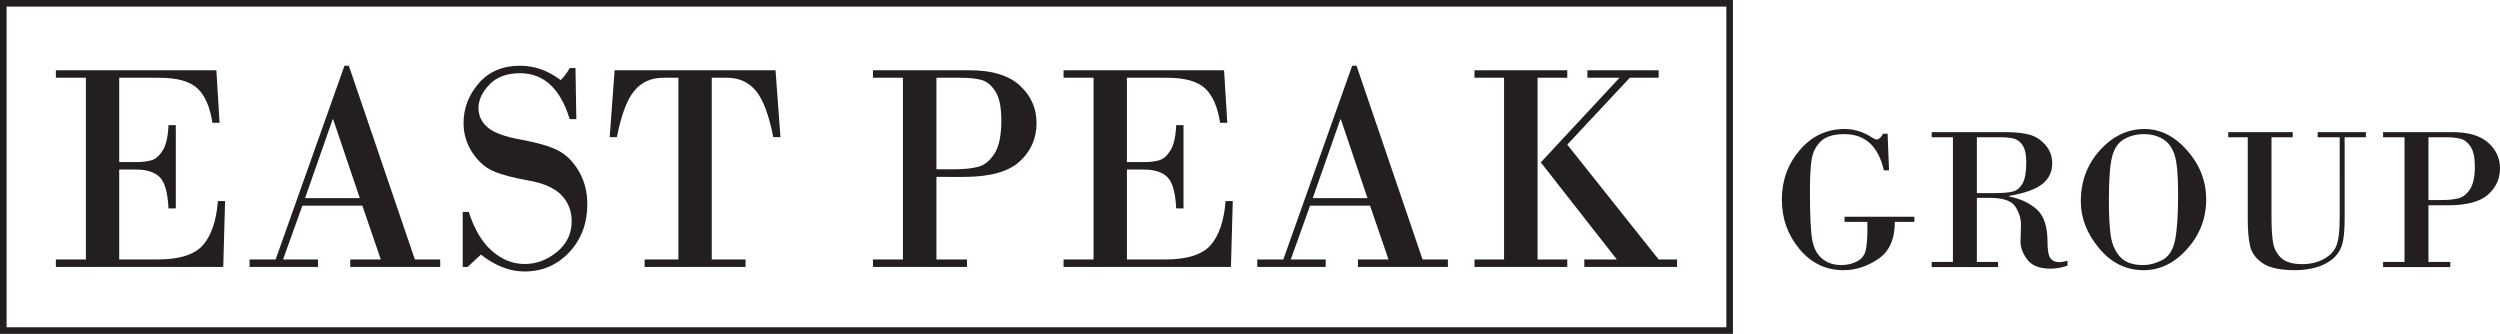 <?xml version="1.0" encoding="utf-8"?>
<!-- Generator: Adobe Illustrator 16.0.0, SVG Export Plug-In . SVG Version: 6.00 Build 0)  -->
<!DOCTYPE svg PUBLIC "-//W3C//DTD SVG 1.1//EN" "http://www.w3.org/Graphics/SVG/1.1/DTD/svg11.dtd">
<svg version="1.1" id="Layer_1" xmlns="http://www.w3.org/2000/svg" xmlns:xlink="http://www.w3.org/1999/xlink" x="0px" y="0px"
	 width="3032.875px" height="405.042px" viewBox="0 0 3032.875 405.042" enable-background="new 0 0 3032.875 405.042"
	 xml:space="preserve">
<g>
	<g>
		<path fill="#231F20" d="M2094.329,8.001c0,105.871,0,283.121-0.008,389.041H8V8.001H2094.329 M2102.329,0.001
			c-683.057,0-1419.26,0-2102.329,0c0,107.357,0,297.447,0,405.041c683.192,0,1419.323,0,2102.323,0
			C2102.329,297.627,2102.329,107.351,2102.329,0.001L2102.329,0.001z"/>
	</g>
	<g>
		<path fill="#231F20" d="M144.632,94.339v102.295h20.665c7.285,0,13.463-0.74,18.53-2.225c5.063-1.481,9.619-5.484,13.662-12.008
			c4.041-6.521,6.347-16.723,6.918-30.601h8.881v101.05h-8.881c-0.914-19.215-4.472-31.873-10.676-37.982
			c-6.205-6.107-15.686-9.162-28.436-9.162h-20.665v109.052h46.625c26.412,0,44.716-5.779,54.907-17.344
			c10.188-11.563,16.25-29.382,18.188-53.46h8.71l-2.22,79.878H67.778v-9.074h36.377V94.339H67.778v-9.072h194.695l3.928,63.689
			h-8.709c-2.963-19.331-9.053-33.27-18.273-41.809c-9.223-8.539-24.594-12.81-46.112-12.81L144.632,94.339L144.632,94.339z"/>
		<path fill="#231F20" d="M439.579,249.47h-72.756l-23.396,65.288h42.354v9.074h-83.003v-9.074h31.596L417.89,79.751h5.293
			l80.101,235.007h30.74v9.074H424.892v-9.074h37.062L439.579,249.47z M370.069,240.398h66.437l-32.279-95.534h-0.683
			L370.069,240.398z"/>
		<path fill="#231F20" d="M698.149,82.599l1.023,61.909h-8.026c-11.387-37.12-31.482-55.684-60.288-55.684
			c-15.94,0-28.322,4.598-37.146,13.788c-8.825,9.191-13.235,18.71-13.235,28.553c0,9.135,3.672,16.9,11.017,23.305
			c7.344,6.405,20.75,11.358,40.22,14.855c19.47,3.5,34.299,7.77,44.489,12.809c10.188,5.043,18.786,13.432,25.789,25.174
			c7.002,11.74,10.504,25.203,10.504,40.385c0,23.365-7.317,42.813-21.946,58.351c-14.632,15.539-32.765,23.305-54.396,23.305
			c-17.648,0-35.239-6.818-52.772-20.457l-16.053,14.943h-5.979v-66.714h7.344c6.718,20.992,16.11,36.767,28.181,47.321
			c12.067,10.559,25.276,15.834,39.623,15.834c14.229,0,27.297-4.895,39.194-14.68c11.896-9.781,17.849-22.147,17.849-37.091
			c0-12.568-4.129-23.154-12.383-31.756c-8.257-8.598-21.634-14.525-40.136-17.789c-18.504-3.262-32.705-7.055-42.61-11.387
			c-9.905-4.328-18.39-11.858-25.447-22.594c-7.062-10.731-10.588-22.621-10.588-35.668c0-18.027,6.147-34.127,18.444-48.302
			c12.297-14.171,28.976-21.26,50.039-21.26c17.647,0,34.101,5.813,49.357,17.437c4.211-4.15,7.855-9.014,10.931-14.59h7.003V82.599
			z"/>
		<path fill="#231F20" d="M745.627,85.267h195.208l5.979,81.123h-8.711c-5.354-27.158-12.439-45.957-21.263-56.395
			c-8.825-10.436-20.409-15.656-34.755-15.656H863.47v220.419h40.988v9.074H782.005v-9.074h40.988V94.339h-18.615
			c-14.348,0-25.935,5.221-34.756,15.656c-8.824,10.438-15.912,29.236-21.263,56.395h-8.711L745.627,85.267z"/>
		<path fill="#231F20" d="M1136.046,214.603v100.155h37.061v9.074h-114.086v-9.074h36.377V94.339h-36.377v-9.072h118.015
			c26.643,0,46.709,6.168,60.2,18.502c13.492,12.336,20.238,27.517,20.238,45.543c0,18.502-6.805,34.011-20.408,46.521
			c-13.606,12.514-36.235,18.77-67.889,18.77H1136.046z M1136.046,94.339v111.012h22.031c11.498,0,21.063-1.008,28.69-3.024
			c7.627-2.016,14.201-7.354,19.726-16.012c5.521-8.655,8.282-22.061,8.282-40.207c0-16.01-2.42-27.778-7.258-35.313
			c-4.84-7.531-10.563-12.156-17.164-13.877c-6.604-1.718-14.803-2.58-24.594-2.58H1136.046z"/>
		<path fill="#231F20" d="M1367.118,94.339v102.295h20.664c7.284,0,13.463-0.74,18.53-2.225c5.064-1.481,9.619-5.484,13.662-12.008
			c4.041-6.521,6.346-16.723,6.918-30.601h8.881v101.05h-8.881c-0.914-19.215-4.471-31.873-10.674-37.982
			c-6.207-6.107-15.687-9.162-28.438-9.162h-20.663v109.052h46.625c26.411,0,44.717-5.779,54.905-17.344
			c10.189-11.563,16.252-29.382,18.189-53.46h8.711l-2.221,79.878h-203.064v-9.074h36.377V94.339h-36.377v-9.072h194.695
			l3.928,63.689h-8.709c-2.963-19.331-9.053-33.27-18.274-41.809s-24.593-12.81-46.111-12.81L1367.118,94.339L1367.118,94.339z"/>
		<path fill="#231F20" d="M1662.065,249.47h-72.756l-23.396,65.288h42.354v9.074h-83.002v-9.074h31.597l83.516-235.007h5.293
			l80.1,235.007h30.74v9.074H1647.38v-9.074h37.061L1662.065,249.47z M1592.556,240.398h66.437l-32.279-95.534h-0.685
			L1592.556,240.398z"/>
		<path fill="#231F20" d="M1824.653,314.758V94.339h-35.864v-9.072h112.55v9.072h-36.037v220.419h36.037v9.074h-112.55v-9.074
			H1824.653z M1925.759,85.267h86.418v9.072h-35.012l-75.828,81.124l110.84,139.295h22.373v9.074h-112.549v-9.074h39.451
			l-92.227-117.769l95.471-102.65h-38.938V85.267z"/>
	</g>
</g>
<g>
	<path fill="#231F20" d="M2265.42,269.177h-27.711v-6.225h84.717v6.225h-23.682c0,20.916-6.713,35.91-20.141,44.983
		c-13.428,9.075-27.467,13.61-42.115,13.61c-21.404,0-39.227-8.545-53.467-25.635c-14.242-17.09-21.361-37.066-21.361-59.936
		c0-23.193,7.281-43.274,21.85-60.242c14.566-16.968,32.715-25.452,54.443-25.452c11.23,0,21.973,3.256,32.227,9.766
		c3.092,1.953,5.25,2.93,6.471,2.93c2.604,0,5.207-2.319,7.813-6.958h5.492l1.709,44.433h-6.225
		c-6.756-29.296-22.748-43.945-47.975-43.945c-13.104,0-22.664,2.951-28.686,8.85c-6.023,5.901-9.705,13.348-11.047,22.339
		c-1.344,8.993-2.016,21.832-2.016,38.514c0,30.029,0.996,49.926,2.992,59.691c1.992,9.766,6.082,17.111,12.268,22.034
		c6.184,4.925,13.752,7.386,22.705,7.386c7.16,0,13.529-1.465,19.104-4.395s9.074-7.304,10.498-13.123
		c1.424-5.817,2.137-14.506,2.137-26.063V269.177z"/>
	<path fill="#231F20" d="M2369.18,317.761V166.517h-25.758v-6.226h89.723c11.719,0,21.342,1.019,28.869,3.052
		c7.527,2.035,14.018,6.247,19.471,12.634c5.451,6.39,8.178,13.733,8.178,22.034c0,10.336-3.988,18.719-11.963,25.147
		c-7.977,6.43-21.484,11.271-40.527,14.525v0.611c13.672,2.686,24.883,7.895,33.631,15.625c8.748,7.732,13.123,20.834,13.123,39.307
		c0,10.58,1.24,17.354,3.723,20.324c2.482,2.972,5.92,4.455,10.314,4.455c2.848,0,6.266-0.568,10.254-1.709v5.982
		c-7.08,2.441-13.916,3.662-20.508,3.662c-13.428,0-22.908-3.742-28.441-11.23c-5.535-7.486-8.221-14.811-8.057-21.973l0.488-20.752
		c0-7.242-2.301-14.384-6.896-21.424c-4.6-7.038-15.037-10.559-31.313-10.559h-15.258v77.758h25.756v6.227h-80.566v-6.227H2369.18z
		 M2398.232,166.517v67.749h21.973c9.439,0,16.641-0.629,21.605-1.892c4.963-1.261,8.932-4.557,11.902-9.888
		c2.971-5.329,4.455-13.813,4.455-25.452c0-9.521-1.506-16.479-4.516-20.874c-3.012-4.395-6.652-7.099-10.926-8.118
		c-4.271-1.017-9.869-1.526-16.785-1.526H2398.232z"/>
	<path fill="#231F20" d="M2600.381,327.771c-21.16,0-39.123-8.869-53.895-26.611c-14.77-17.74-22.156-36.701-22.156-56.885
		c0-24.25,7.752-44.94,23.256-62.072c15.502-17.13,33.508-25.696,54.016-25.696c19.287,0,36.578,8.709,51.879,26.123
		c15.299,17.416,22.949,37.192,22.949,59.327c0,22.787-7.67,42.785-23.01,59.997S2620.4,327.771,2600.381,327.771z
		 M2600.869,162.732c-8.953,0-16.988,2.056-24.109,6.165c-7.121,4.11-11.963,11.251-14.525,21.423
		c-2.564,10.174-3.846,27.914-3.846,53.222c0,17.498,0.732,31.455,2.197,41.871c1.465,10.418,5.188,19.043,11.17,25.879
		c5.98,6.836,15.359,10.254,28.137,10.254c7.813,0,15.645-2.076,23.498-6.227s12.98-12.308,15.381-24.475
		c2.4-12.165,3.602-30.863,3.602-56.092c0-22.867-1.486-38.654-4.455-47.363c-2.973-8.707-7.732-14.994-14.283-18.86
		C2617.084,164.667,2609.494,162.732,2600.869,162.732z"/>
	<path fill="#231F20" d="M2838.418,166.517h-26.734v-6.226h58.473v6.226h-25.758v98.999c0,14.324-1.078,24.902-3.234,31.738
		s-6.084,12.574-11.779,17.213c-5.697,4.639-12.512,8.016-20.447,10.131c-7.934,2.115-16.135,3.174-24.598,3.174
		c-17.904,0-31.006-2.807-39.307-8.422s-13.408-12.531-15.318-20.752c-1.914-8.219-2.869-19.246-2.869-33.082v-98.999h-23.682
		v-6.226h78.246v6.226h-25.756v96.192c0,13.266,0.609,23.682,1.83,31.25s4.518,13.875,9.889,18.92
		c5.371,5.047,13.873,7.568,25.512,7.568c9.439,0,17.902-1.932,25.391-5.798c7.486-3.864,12.715-9.052,15.688-15.563
		c2.969-6.51,4.455-18.635,4.455-36.377V166.517z"/>
	<path fill="#231F20" d="M2946.084,249.037v68.725h26.488v6.227h-81.543v-6.227h26.002V166.517h-26.002v-6.226h84.352
		c19.043,0,33.387,4.232,43.029,12.695c9.645,8.465,14.465,18.881,14.465,31.25c0,12.695-4.863,23.337-14.586,31.922
		c-9.727,8.587-25.9,12.879-48.523,12.879H2946.084z M2946.084,166.517v76.172h15.746c8.219,0,15.055-0.691,20.508-2.076
		c5.451-1.383,10.152-5.045,14.1-10.986c3.947-5.939,5.92-15.137,5.92-27.587c0-10.986-1.729-19.062-5.188-24.231
		c-3.459-5.167-7.549-8.341-12.268-9.521c-4.721-1.179-10.58-1.77-17.578-1.77H2946.084z"/>
</g>
</svg>
